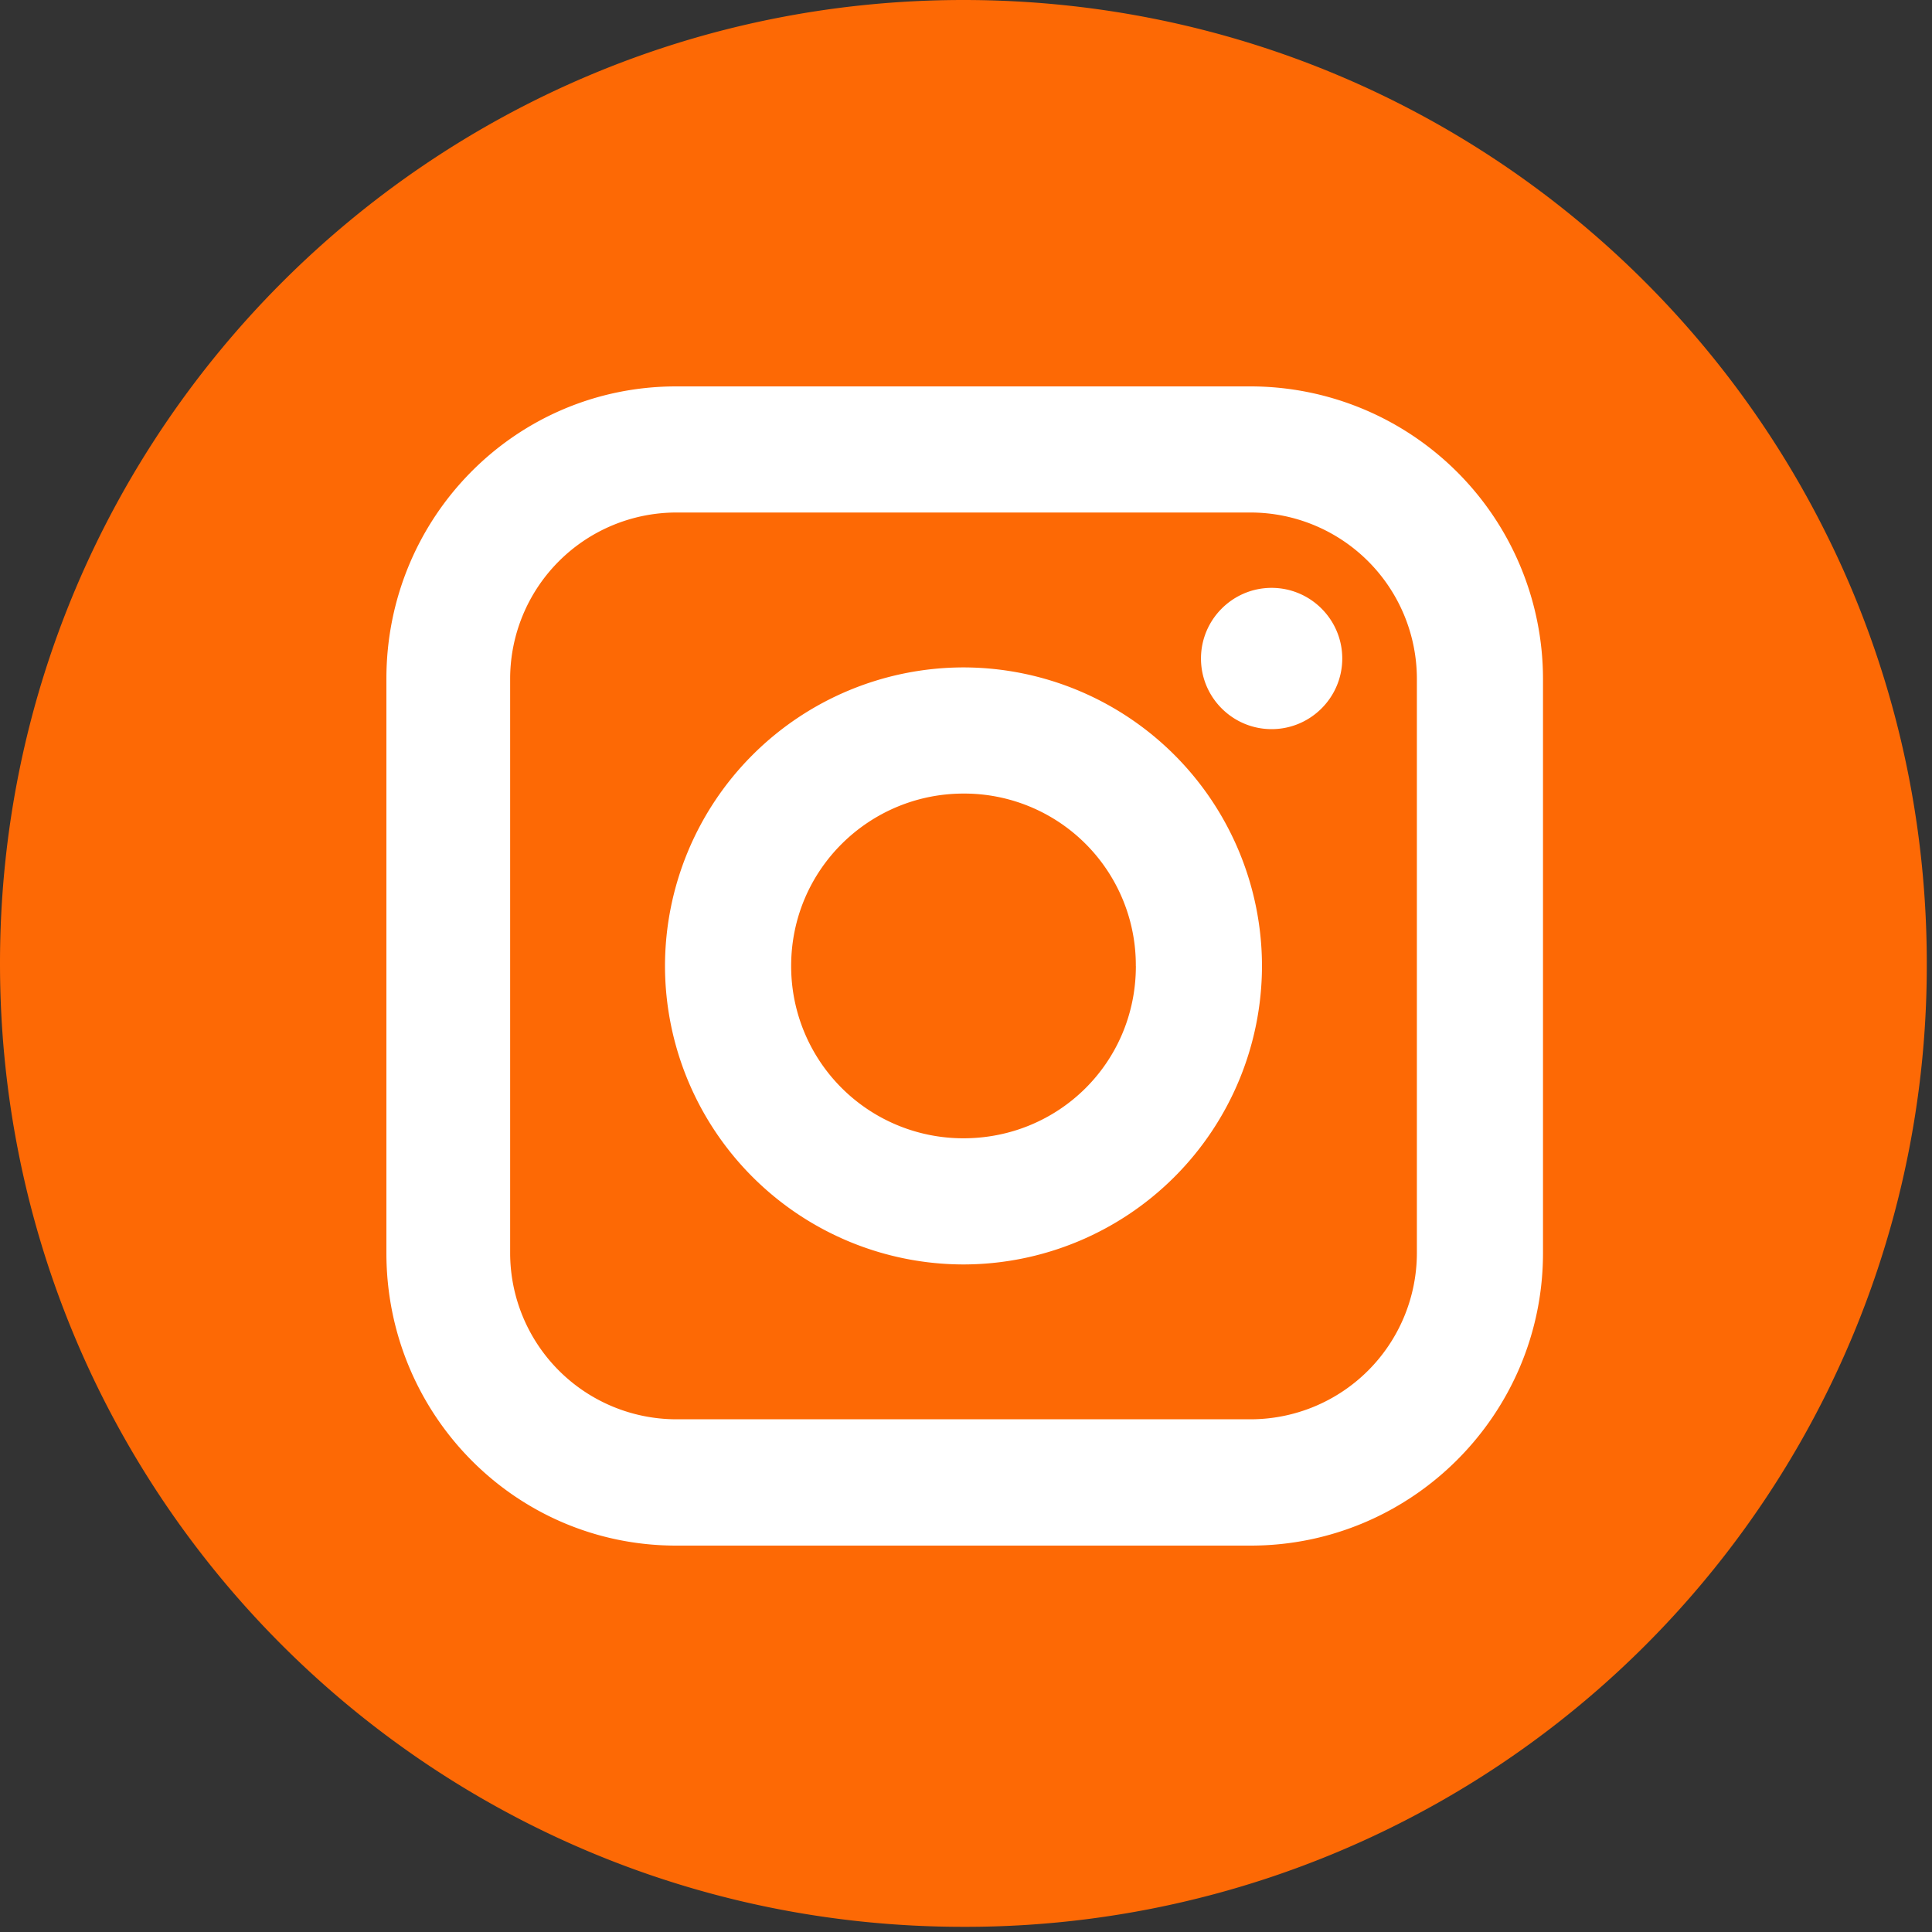 <?xml version="1.0" encoding="UTF-8"?>
<svg xmlns="http://www.w3.org/2000/svg" width="40" height="40" viewBox="0 0 40 40">
  <rect x="0" y="0" width="40" height="40" fill="#333333" stroke="none"/>
  <g>
    <g>
      <g>
        <path fill="#fd6905" d="M19.946 0C8.931 0 0 8.93 0 19.946 0 31 8.93 39.893 19.946 39.893a19.898 19.898 0 0 0 19.946-19.947C39.892 8.931 31 0 19.946 0z"></path>
      </g>
      <g>
        <path fill="#fff" d="M24.865 13.634c0 .806.656 1.462 1.462 1.462.807 0 1.463-.656 1.463-1.462 0-.806-.656-1.463-1.463-1.463-.806 0-1.462.657-1.462 1.463zM23.517 20c0 2-1.6 3.567-3.569 3.567A3.563 3.563 0 0 1 16.38 20c0-2 1.621-3.57 3.57-3.57A3.553 3.553 0 0 1 23.516 20zm-9.749 0a6.187 6.187 0 0 0 6.18 6.179A6.188 6.188 0 0 0 26.128 20a6.188 6.188 0 0 0-6.18-6.182A6.188 6.188 0 0 0 13.768 20zm15.567-5.947v11.89a3.446 3.446 0 0 1-3.442 3.442H14a3.445 3.445 0 0 1-3.438-3.442v-11.89A3.445 3.445 0 0 1 14 10.611h11.893a3.446 3.446 0 0 1 3.442 3.442zM14 8c-3.334 0-6 2.715-6 6.053v11.89C8 29.28 10.666 32 14 32h11.893c3.338 0 6.053-2.719 6.053-6.057v-11.89A6.06 6.06 0 0 0 25.893 8z"></path>
      </g>
    </g>
  </g>
</svg>
